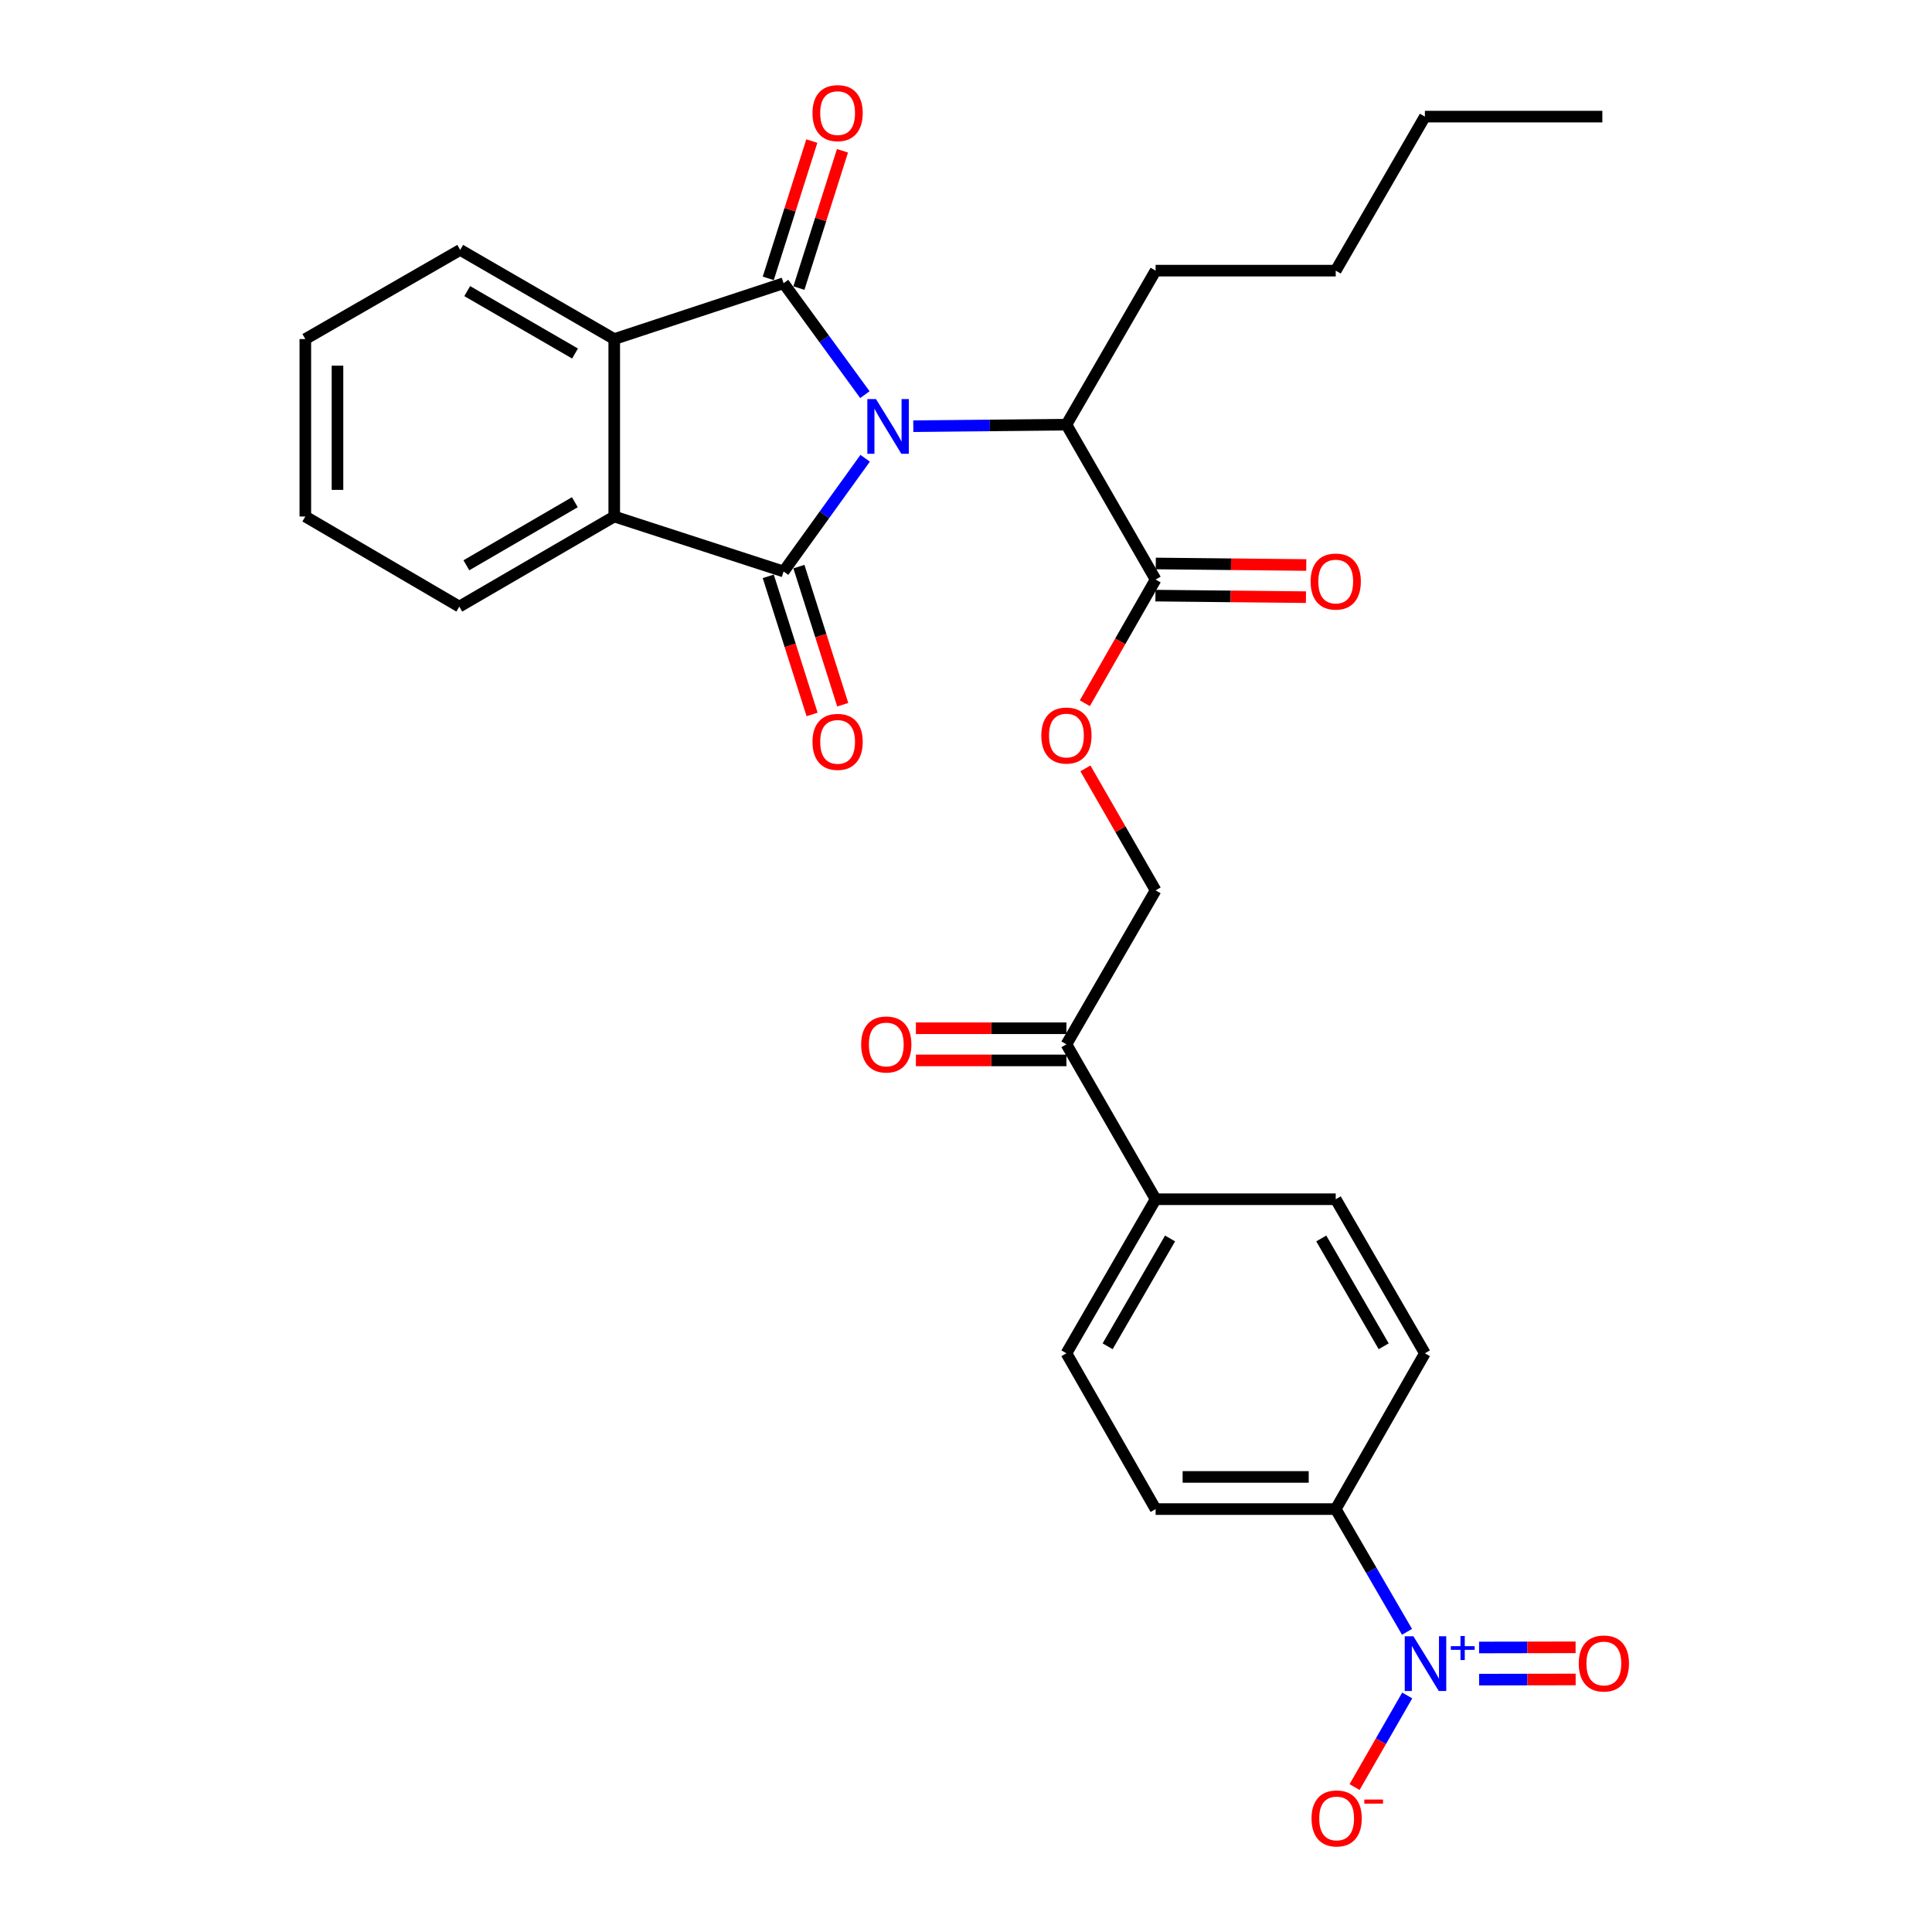 <?xml version='1.0' encoding='iso-8859-1'?>
<svg version='1.1' baseProfile='full'
              xmlns='http://www.w3.org/2000/svg'
                      xmlns:rdkit='http://www.rdkit.org/xml'
                      xmlns:xlink='http://www.w3.org/1999/xlink'
                  xml:space='preserve'
width='1000px' height='1000px' viewBox='0 0 1000 1000'>
<!-- END OF HEADER -->
<rect style='opacity:1.0;fill:#FFFFFF;stroke:none' width='1000' height='1000' x='0' y='0'> </rect>
<path class='bond-2' d='M 472.717,220.597 L 512.349,220.2' style='fill:none;fill-rule:evenodd;stroke:#0000FF;stroke-width:6px;stroke-linecap:butt;stroke-linejoin:miter;stroke-opacity:1' />
<path class='bond-2' d='M 512.349,220.2 L 551.982,219.803' style='fill:none;fill-rule:evenodd;stroke:#000000;stroke-width:6px;stroke-linecap:butt;stroke-linejoin:miter;stroke-opacity:1' />
<path class='bond-28' d='M 447.801,237.2 L 426.692,266.497' style='fill:none;fill-rule:evenodd;stroke:#0000FF;stroke-width:6px;stroke-linecap:butt;stroke-linejoin:miter;stroke-opacity:1' />
<path class='bond-28' d='M 426.692,266.497 L 405.584,295.794' style='fill:none;fill-rule:evenodd;stroke:#000000;stroke-width:6px;stroke-linecap:butt;stroke-linejoin:miter;stroke-opacity:1' />
<path class='bond-29' d='M 447.665,204.273 L 426.624,175.434' style='fill:none;fill-rule:evenodd;stroke:#0000FF;stroke-width:6px;stroke-linecap:butt;stroke-linejoin:miter;stroke-opacity:1' />
<path class='bond-29' d='M 426.624,175.434 L 405.584,146.595' style='fill:none;fill-rule:evenodd;stroke:#000000;stroke-width:6px;stroke-linecap:butt;stroke-linejoin:miter;stroke-opacity:1' />
<path class='bond-1' d='M 405.584,295.794 L 317.932,267.341' style='fill:none;fill-rule:evenodd;stroke:#000000;stroke-width:6px;stroke-linecap:butt;stroke-linejoin:miter;stroke-opacity:1' />
<path class='bond-6' d='M 397.652,298.311 L 408.994,334.053' style='fill:none;fill-rule:evenodd;stroke:#000000;stroke-width:6px;stroke-linecap:butt;stroke-linejoin:miter;stroke-opacity:1' />
<path class='bond-6' d='M 408.994,334.053 L 420.337,369.794' style='fill:none;fill-rule:evenodd;stroke:#FF0000;stroke-width:6px;stroke-linecap:butt;stroke-linejoin:miter;stroke-opacity:1' />
<path class='bond-6' d='M 413.516,293.277 L 424.859,329.018' style='fill:none;fill-rule:evenodd;stroke:#000000;stroke-width:6px;stroke-linecap:butt;stroke-linejoin:miter;stroke-opacity:1' />
<path class='bond-6' d='M 424.859,329.018 L 436.201,364.76' style='fill:none;fill-rule:evenodd;stroke:#FF0000;stroke-width:6px;stroke-linecap:butt;stroke-linejoin:miter;stroke-opacity:1' />
<path class='bond-0' d='M 405.584,146.595 L 317.932,175.501' style='fill:none;fill-rule:evenodd;stroke:#000000;stroke-width:6px;stroke-linecap:butt;stroke-linejoin:miter;stroke-opacity:1' />
<path class='bond-5' d='M 413.517,149.112 L 424.79,113.581' style='fill:none;fill-rule:evenodd;stroke:#000000;stroke-width:6px;stroke-linecap:butt;stroke-linejoin:miter;stroke-opacity:1' />
<path class='bond-5' d='M 424.79,113.581 L 436.063,78.05' style='fill:none;fill-rule:evenodd;stroke:#FF0000;stroke-width:6px;stroke-linecap:butt;stroke-linejoin:miter;stroke-opacity:1' />
<path class='bond-5' d='M 397.651,144.078 L 408.925,108.547' style='fill:none;fill-rule:evenodd;stroke:#000000;stroke-width:6px;stroke-linecap:butt;stroke-linejoin:miter;stroke-opacity:1' />
<path class='bond-5' d='M 408.925,108.547 L 420.198,73.017' style='fill:none;fill-rule:evenodd;stroke:#FF0000;stroke-width:6px;stroke-linecap:butt;stroke-linejoin:miter;stroke-opacity:1' />
<path class='bond-17' d='M 317.932,175.501 L 238.205,129.349' style='fill:none;fill-rule:evenodd;stroke:#000000;stroke-width:6px;stroke-linecap:butt;stroke-linejoin:miter;stroke-opacity:1' />
<path class='bond-17' d='M 297.635,182.983 L 241.826,150.677' style='fill:none;fill-rule:evenodd;stroke:#000000;stroke-width:6px;stroke-linecap:butt;stroke-linejoin:miter;stroke-opacity:1' />
<path class='bond-25' d='M 317.932,175.501 L 317.932,267.341' style='fill:none;fill-rule:evenodd;stroke:#000000;stroke-width:6px;stroke-linecap:butt;stroke-linejoin:miter;stroke-opacity:1' />
<path class='bond-18' d='M 317.932,267.341 L 237.733,313.974' style='fill:none;fill-rule:evenodd;stroke:#000000;stroke-width:6px;stroke-linecap:butt;stroke-linejoin:miter;stroke-opacity:1' />
<path class='bond-18' d='M 297.536,259.947 L 241.397,292.59' style='fill:none;fill-rule:evenodd;stroke:#000000;stroke-width:6px;stroke-linecap:butt;stroke-linejoin:miter;stroke-opacity:1' />
<path class='bond-3' d='M 551.982,219.803 L 598.142,299.974' style='fill:none;fill-rule:evenodd;stroke:#000000;stroke-width:6px;stroke-linecap:butt;stroke-linejoin:miter;stroke-opacity:1' />
<path class='bond-19' d='M 551.982,219.803 L 598.142,140.085' style='fill:none;fill-rule:evenodd;stroke:#000000;stroke-width:6px;stroke-linecap:butt;stroke-linejoin:miter;stroke-opacity:1' />
<path class='bond-7' d='M 598.142,299.974 L 579.824,331.983' style='fill:none;fill-rule:evenodd;stroke:#000000;stroke-width:6px;stroke-linecap:butt;stroke-linejoin:miter;stroke-opacity:1' />
<path class='bond-7' d='M 579.824,331.983 L 561.506,363.991' style='fill:none;fill-rule:evenodd;stroke:#FF0000;stroke-width:6px;stroke-linecap:butt;stroke-linejoin:miter;stroke-opacity:1' />
<path class='bond-10' d='M 598.057,308.296 L 637.006,308.693' style='fill:none;fill-rule:evenodd;stroke:#000000;stroke-width:6px;stroke-linecap:butt;stroke-linejoin:miter;stroke-opacity:1' />
<path class='bond-10' d='M 637.006,308.693 L 675.954,309.091' style='fill:none;fill-rule:evenodd;stroke:#FF0000;stroke-width:6px;stroke-linecap:butt;stroke-linejoin:miter;stroke-opacity:1' />
<path class='bond-10' d='M 598.227,291.652 L 637.176,292.05' style='fill:none;fill-rule:evenodd;stroke:#000000;stroke-width:6px;stroke-linecap:butt;stroke-linejoin:miter;stroke-opacity:1' />
<path class='bond-10' d='M 637.176,292.05 L 676.124,292.448' style='fill:none;fill-rule:evenodd;stroke:#FF0000;stroke-width:6px;stroke-linecap:butt;stroke-linejoin:miter;stroke-opacity:1' />
<path class='bond-4' d='M 691.37,781.101 L 598.142,781.101' style='fill:none;fill-rule:evenodd;stroke:#000000;stroke-width:6px;stroke-linecap:butt;stroke-linejoin:miter;stroke-opacity:1' />
<path class='bond-4' d='M 677.386,764.457 L 612.127,764.457' style='fill:none;fill-rule:evenodd;stroke:#000000;stroke-width:6px;stroke-linecap:butt;stroke-linejoin:miter;stroke-opacity:1' />
<path class='bond-27' d='M 691.37,781.101 L 737.522,700.459' style='fill:none;fill-rule:evenodd;stroke:#000000;stroke-width:6px;stroke-linecap:butt;stroke-linejoin:miter;stroke-opacity:1' />
<path class='bond-32' d='M 691.37,781.101 L 709.819,812.867' style='fill:none;fill-rule:evenodd;stroke:#000000;stroke-width:6px;stroke-linecap:butt;stroke-linejoin:miter;stroke-opacity:1' />
<path class='bond-32' d='M 709.819,812.867 L 728.269,844.633' style='fill:none;fill-rule:evenodd;stroke:#0000FF;stroke-width:6px;stroke-linecap:butt;stroke-linejoin:miter;stroke-opacity:1' />
<path class='bond-11' d='M 561.808,397.708 L 579.975,429.276' style='fill:none;fill-rule:evenodd;stroke:#FF0000;stroke-width:6px;stroke-linecap:butt;stroke-linejoin:miter;stroke-opacity:1' />
<path class='bond-11' d='M 579.975,429.276 L 598.142,460.843' style='fill:none;fill-rule:evenodd;stroke:#000000;stroke-width:6px;stroke-linecap:butt;stroke-linejoin:miter;stroke-opacity:1' />
<path class='bond-8' d='M 551.982,540.542 L 598.142,460.843' style='fill:none;fill-rule:evenodd;stroke:#000000;stroke-width:6px;stroke-linecap:butt;stroke-linejoin:miter;stroke-opacity:1' />
<path class='bond-9' d='M 551.982,540.542 L 598.142,620.722' style='fill:none;fill-rule:evenodd;stroke:#000000;stroke-width:6px;stroke-linecap:butt;stroke-linejoin:miter;stroke-opacity:1' />
<path class='bond-12' d='M 551.982,532.22 L 513.024,532.22' style='fill:none;fill-rule:evenodd;stroke:#000000;stroke-width:6px;stroke-linecap:butt;stroke-linejoin:miter;stroke-opacity:1' />
<path class='bond-12' d='M 513.024,532.22 L 474.067,532.22' style='fill:none;fill-rule:evenodd;stroke:#FF0000;stroke-width:6px;stroke-linecap:butt;stroke-linejoin:miter;stroke-opacity:1' />
<path class='bond-12' d='M 551.982,548.864 L 513.024,548.864' style='fill:none;fill-rule:evenodd;stroke:#000000;stroke-width:6px;stroke-linecap:butt;stroke-linejoin:miter;stroke-opacity:1' />
<path class='bond-12' d='M 513.024,548.864 L 474.067,548.864' style='fill:none;fill-rule:evenodd;stroke:#FF0000;stroke-width:6px;stroke-linecap:butt;stroke-linejoin:miter;stroke-opacity:1' />
<path class='bond-15' d='M 598.142,620.722 L 691.37,620.722' style='fill:none;fill-rule:evenodd;stroke:#000000;stroke-width:6px;stroke-linecap:butt;stroke-linejoin:miter;stroke-opacity:1' />
<path class='bond-16' d='M 598.142,620.722 L 551.982,700.459' style='fill:none;fill-rule:evenodd;stroke:#000000;stroke-width:6px;stroke-linecap:butt;stroke-linejoin:miter;stroke-opacity:1' />
<path class='bond-16' d='M 605.623,641.022 L 573.311,696.838' style='fill:none;fill-rule:evenodd;stroke:#000000;stroke-width:6px;stroke-linecap:butt;stroke-linejoin:miter;stroke-opacity:1' />
<path class='bond-13' d='M 598.142,781.101 L 551.982,700.459' style='fill:none;fill-rule:evenodd;stroke:#000000;stroke-width:6px;stroke-linecap:butt;stroke-linejoin:miter;stroke-opacity:1' />
<path class='bond-14' d='M 737.522,700.459 L 691.37,620.722' style='fill:none;fill-rule:evenodd;stroke:#000000;stroke-width:6px;stroke-linecap:butt;stroke-linejoin:miter;stroke-opacity:1' />
<path class='bond-14' d='M 716.193,696.836 L 683.887,641.021' style='fill:none;fill-rule:evenodd;stroke:#000000;stroke-width:6px;stroke-linecap:butt;stroke-linejoin:miter;stroke-opacity:1' />
<path class='bond-22' d='M 238.205,129.349 L 158.034,175.501' style='fill:none;fill-rule:evenodd;stroke:#000000;stroke-width:6px;stroke-linecap:butt;stroke-linejoin:miter;stroke-opacity:1' />
<path class='bond-23' d='M 237.733,313.974 L 158.034,267.341' style='fill:none;fill-rule:evenodd;stroke:#000000;stroke-width:6px;stroke-linecap:butt;stroke-linejoin:miter;stroke-opacity:1' />
<path class='bond-20' d='M 598.142,140.085 L 691.37,140.085' style='fill:none;fill-rule:evenodd;stroke:#000000;stroke-width:6px;stroke-linecap:butt;stroke-linejoin:miter;stroke-opacity:1' />
<path class='bond-21' d='M 691.37,140.085 L 737.522,60.358' style='fill:none;fill-rule:evenodd;stroke:#000000;stroke-width:6px;stroke-linecap:butt;stroke-linejoin:miter;stroke-opacity:1' />
<path class='bond-24' d='M 737.522,60.358 L 829.371,60.358' style='fill:none;fill-rule:evenodd;stroke:#000000;stroke-width:6px;stroke-linecap:butt;stroke-linejoin:miter;stroke-opacity:1' />
<path class='bond-26' d='M 158.034,175.501 L 158.034,267.341' style='fill:none;fill-rule:evenodd;stroke:#000000;stroke-width:6px;stroke-linecap:butt;stroke-linejoin:miter;stroke-opacity:1' />
<path class='bond-26' d='M 174.679,189.277 L 174.679,253.565' style='fill:none;fill-rule:evenodd;stroke:#000000;stroke-width:6px;stroke-linecap:butt;stroke-linejoin:miter;stroke-opacity:1' />
<path class='bond-30' d='M 765.604,869.378 L 790.581,869.333' style='fill:none;fill-rule:evenodd;stroke:#0000FF;stroke-width:6px;stroke-linecap:butt;stroke-linejoin:miter;stroke-opacity:1' />
<path class='bond-30' d='M 790.581,869.333 L 815.558,869.288' style='fill:none;fill-rule:evenodd;stroke:#FF0000;stroke-width:6px;stroke-linecap:butt;stroke-linejoin:miter;stroke-opacity:1' />
<path class='bond-30' d='M 765.574,852.734 L 790.551,852.689' style='fill:none;fill-rule:evenodd;stroke:#0000FF;stroke-width:6px;stroke-linecap:butt;stroke-linejoin:miter;stroke-opacity:1' />
<path class='bond-30' d='M 790.551,852.689 L 815.528,852.644' style='fill:none;fill-rule:evenodd;stroke:#FF0000;stroke-width:6px;stroke-linecap:butt;stroke-linejoin:miter;stroke-opacity:1' />
<path class='bond-31' d='M 728.372,877.574 L 714.748,901.28' style='fill:none;fill-rule:evenodd;stroke:#0000FF;stroke-width:6px;stroke-linecap:butt;stroke-linejoin:miter;stroke-opacity:1' />
<path class='bond-31' d='M 714.748,901.28 L 701.125,924.985' style='fill:none;fill-rule:evenodd;stroke:#FF0000;stroke-width:6px;stroke-linecap:butt;stroke-linejoin:miter;stroke-opacity:1' />
<path  class='atom-0' d='M 453.409 206.567
L 462.689 221.567
Q 463.609 223.047, 465.089 225.727
Q 466.569 228.407, 466.649 228.567
L 466.649 206.567
L 470.409 206.567
L 470.409 234.887
L 466.529 234.887
L 456.569 218.487
Q 455.409 216.567, 454.169 214.367
Q 452.969 212.167, 452.609 211.487
L 452.609 234.887
L 448.929 234.887
L 448.929 206.567
L 453.409 206.567
' fill='#0000FF'/>
<path  class='atom-8' d='M 420.547 58.542
Q 420.547 51.742, 423.907 47.942
Q 427.267 44.142, 433.547 44.142
Q 439.827 44.142, 443.187 47.942
Q 446.547 51.742, 446.547 58.542
Q 446.547 65.422, 443.147 69.342
Q 439.747 73.222, 433.547 73.222
Q 427.307 73.222, 423.907 69.342
Q 420.547 65.462, 420.547 58.542
M 433.547 70.022
Q 437.867 70.022, 440.187 67.142
Q 442.547 64.222, 442.547 58.542
Q 442.547 52.982, 440.187 50.182
Q 437.867 47.342, 433.547 47.342
Q 429.227 47.342, 426.867 50.142
Q 424.547 52.942, 424.547 58.542
Q 424.547 64.262, 426.867 67.142
Q 429.227 70.022, 433.547 70.022
' fill='#FF0000'/>
<path  class='atom-9' d='M 420.547 383.988
Q 420.547 377.188, 423.907 373.388
Q 427.267 369.588, 433.547 369.588
Q 439.827 369.588, 443.187 373.388
Q 446.547 377.188, 446.547 383.988
Q 446.547 390.868, 443.147 394.788
Q 439.747 398.668, 433.547 398.668
Q 427.307 398.668, 423.907 394.788
Q 420.547 390.908, 420.547 383.988
M 433.547 395.468
Q 437.867 395.468, 440.187 392.588
Q 442.547 389.668, 442.547 383.988
Q 442.547 378.428, 440.187 375.628
Q 437.867 372.788, 433.547 372.788
Q 429.227 372.788, 426.867 375.588
Q 424.547 378.388, 424.547 383.988
Q 424.547 389.708, 426.867 392.588
Q 429.227 395.468, 433.547 395.468
' fill='#FF0000'/>
<path  class='atom-10' d='M 538.982 380.715
Q 538.982 373.915, 542.342 370.115
Q 545.702 366.315, 551.982 366.315
Q 558.262 366.315, 561.622 370.115
Q 564.982 373.915, 564.982 380.715
Q 564.982 387.595, 561.582 391.515
Q 558.182 395.395, 551.982 395.395
Q 545.742 395.395, 542.342 391.515
Q 538.982 387.635, 538.982 380.715
M 551.982 392.195
Q 556.302 392.195, 558.622 389.315
Q 560.982 386.395, 560.982 380.715
Q 560.982 375.155, 558.622 372.355
Q 556.302 369.515, 551.982 369.515
Q 547.662 369.515, 545.302 372.315
Q 542.982 375.115, 542.982 380.715
Q 542.982 386.435, 545.302 389.315
Q 547.662 392.195, 551.982 392.195
' fill='#FF0000'/>
<path  class='atom-13' d='M 678.37 301.006
Q 678.37 294.206, 681.73 290.406
Q 685.09 286.606, 691.37 286.606
Q 697.65 286.606, 701.01 290.406
Q 704.37 294.206, 704.37 301.006
Q 704.37 307.886, 700.97 311.806
Q 697.57 315.686, 691.37 315.686
Q 685.13 315.686, 681.73 311.806
Q 678.37 307.926, 678.37 301.006
M 691.37 312.486
Q 695.69 312.486, 698.01 309.606
Q 700.37 306.686, 700.37 301.006
Q 700.37 295.446, 698.01 292.646
Q 695.69 289.806, 691.37 289.806
Q 687.05 289.806, 684.69 292.606
Q 682.37 295.406, 682.37 301.006
Q 682.37 306.726, 684.69 309.606
Q 687.05 312.486, 691.37 312.486
' fill='#FF0000'/>
<path  class='atom-15' d='M 445.735 540.622
Q 445.735 533.822, 449.095 530.022
Q 452.455 526.222, 458.735 526.222
Q 465.015 526.222, 468.375 530.022
Q 471.735 533.822, 471.735 540.622
Q 471.735 547.502, 468.335 551.422
Q 464.935 555.302, 458.735 555.302
Q 452.495 555.302, 449.095 551.422
Q 445.735 547.542, 445.735 540.622
M 458.735 552.102
Q 463.055 552.102, 465.375 549.222
Q 467.735 546.302, 467.735 540.622
Q 467.735 535.062, 465.375 532.262
Q 463.055 529.422, 458.735 529.422
Q 454.415 529.422, 452.055 532.222
Q 449.735 535.022, 449.735 540.622
Q 449.735 546.342, 452.055 549.222
Q 454.415 552.102, 458.735 552.102
' fill='#FF0000'/>
<path  class='atom-28' d='M 731.576 846.946
L 740.856 861.946
Q 741.776 863.426, 743.256 866.106
Q 744.736 868.786, 744.816 868.946
L 744.816 846.946
L 748.576 846.946
L 748.576 875.266
L 744.696 875.266
L 734.736 858.866
Q 733.576 856.946, 732.336 854.746
Q 731.136 852.546, 730.776 851.866
L 730.776 875.266
L 727.096 875.266
L 727.096 846.946
L 731.576 846.946
' fill='#0000FF'/>
<path  class='atom-28' d='M 750.952 852.051
L 755.942 852.051
L 755.942 846.797
L 758.159 846.797
L 758.159 852.051
L 763.281 852.051
L 763.281 853.952
L 758.159 853.952
L 758.159 859.232
L 755.942 859.232
L 755.942 853.952
L 750.952 853.952
L 750.952 852.051
' fill='#0000FF'/>
<path  class='atom-29' d='M 817.157 861.02
Q 817.157 854.22, 820.517 850.42
Q 823.877 846.62, 830.157 846.62
Q 836.437 846.62, 839.797 850.42
Q 843.157 854.22, 843.157 861.02
Q 843.157 867.9, 839.757 871.82
Q 836.357 875.7, 830.157 875.7
Q 823.917 875.7, 820.517 871.82
Q 817.157 867.94, 817.157 861.02
M 830.157 872.5
Q 834.477 872.5, 836.797 869.62
Q 839.157 866.7, 839.157 861.02
Q 839.157 855.46, 836.797 852.66
Q 834.477 849.82, 830.157 849.82
Q 825.837 849.82, 823.477 852.62
Q 821.157 855.42, 821.157 861.02
Q 821.157 866.74, 823.477 869.62
Q 825.837 872.5, 830.157 872.5
' fill='#FF0000'/>
<path  class='atom-30' d='M 678.842 941.218
Q 678.842 934.418, 682.202 930.618
Q 685.562 926.818, 691.842 926.818
Q 698.122 926.818, 701.482 930.618
Q 704.842 934.418, 704.842 941.218
Q 704.842 948.098, 701.442 952.018
Q 698.042 955.898, 691.842 955.898
Q 685.602 955.898, 682.202 952.018
Q 678.842 948.138, 678.842 941.218
M 691.842 952.698
Q 696.162 952.698, 698.482 949.818
Q 700.842 946.898, 700.842 941.218
Q 700.842 935.658, 698.482 932.858
Q 696.162 930.018, 691.842 930.018
Q 687.522 930.018, 685.162 932.818
Q 682.842 935.618, 682.842 941.218
Q 682.842 946.938, 685.162 949.818
Q 687.522 952.698, 691.842 952.698
' fill='#FF0000'/>
<path  class='atom-30' d='M 706.162 931.441
L 715.85 931.441
L 715.85 933.553
L 706.162 933.553
L 706.162 931.441
' fill='#FF0000'/>
</svg>
